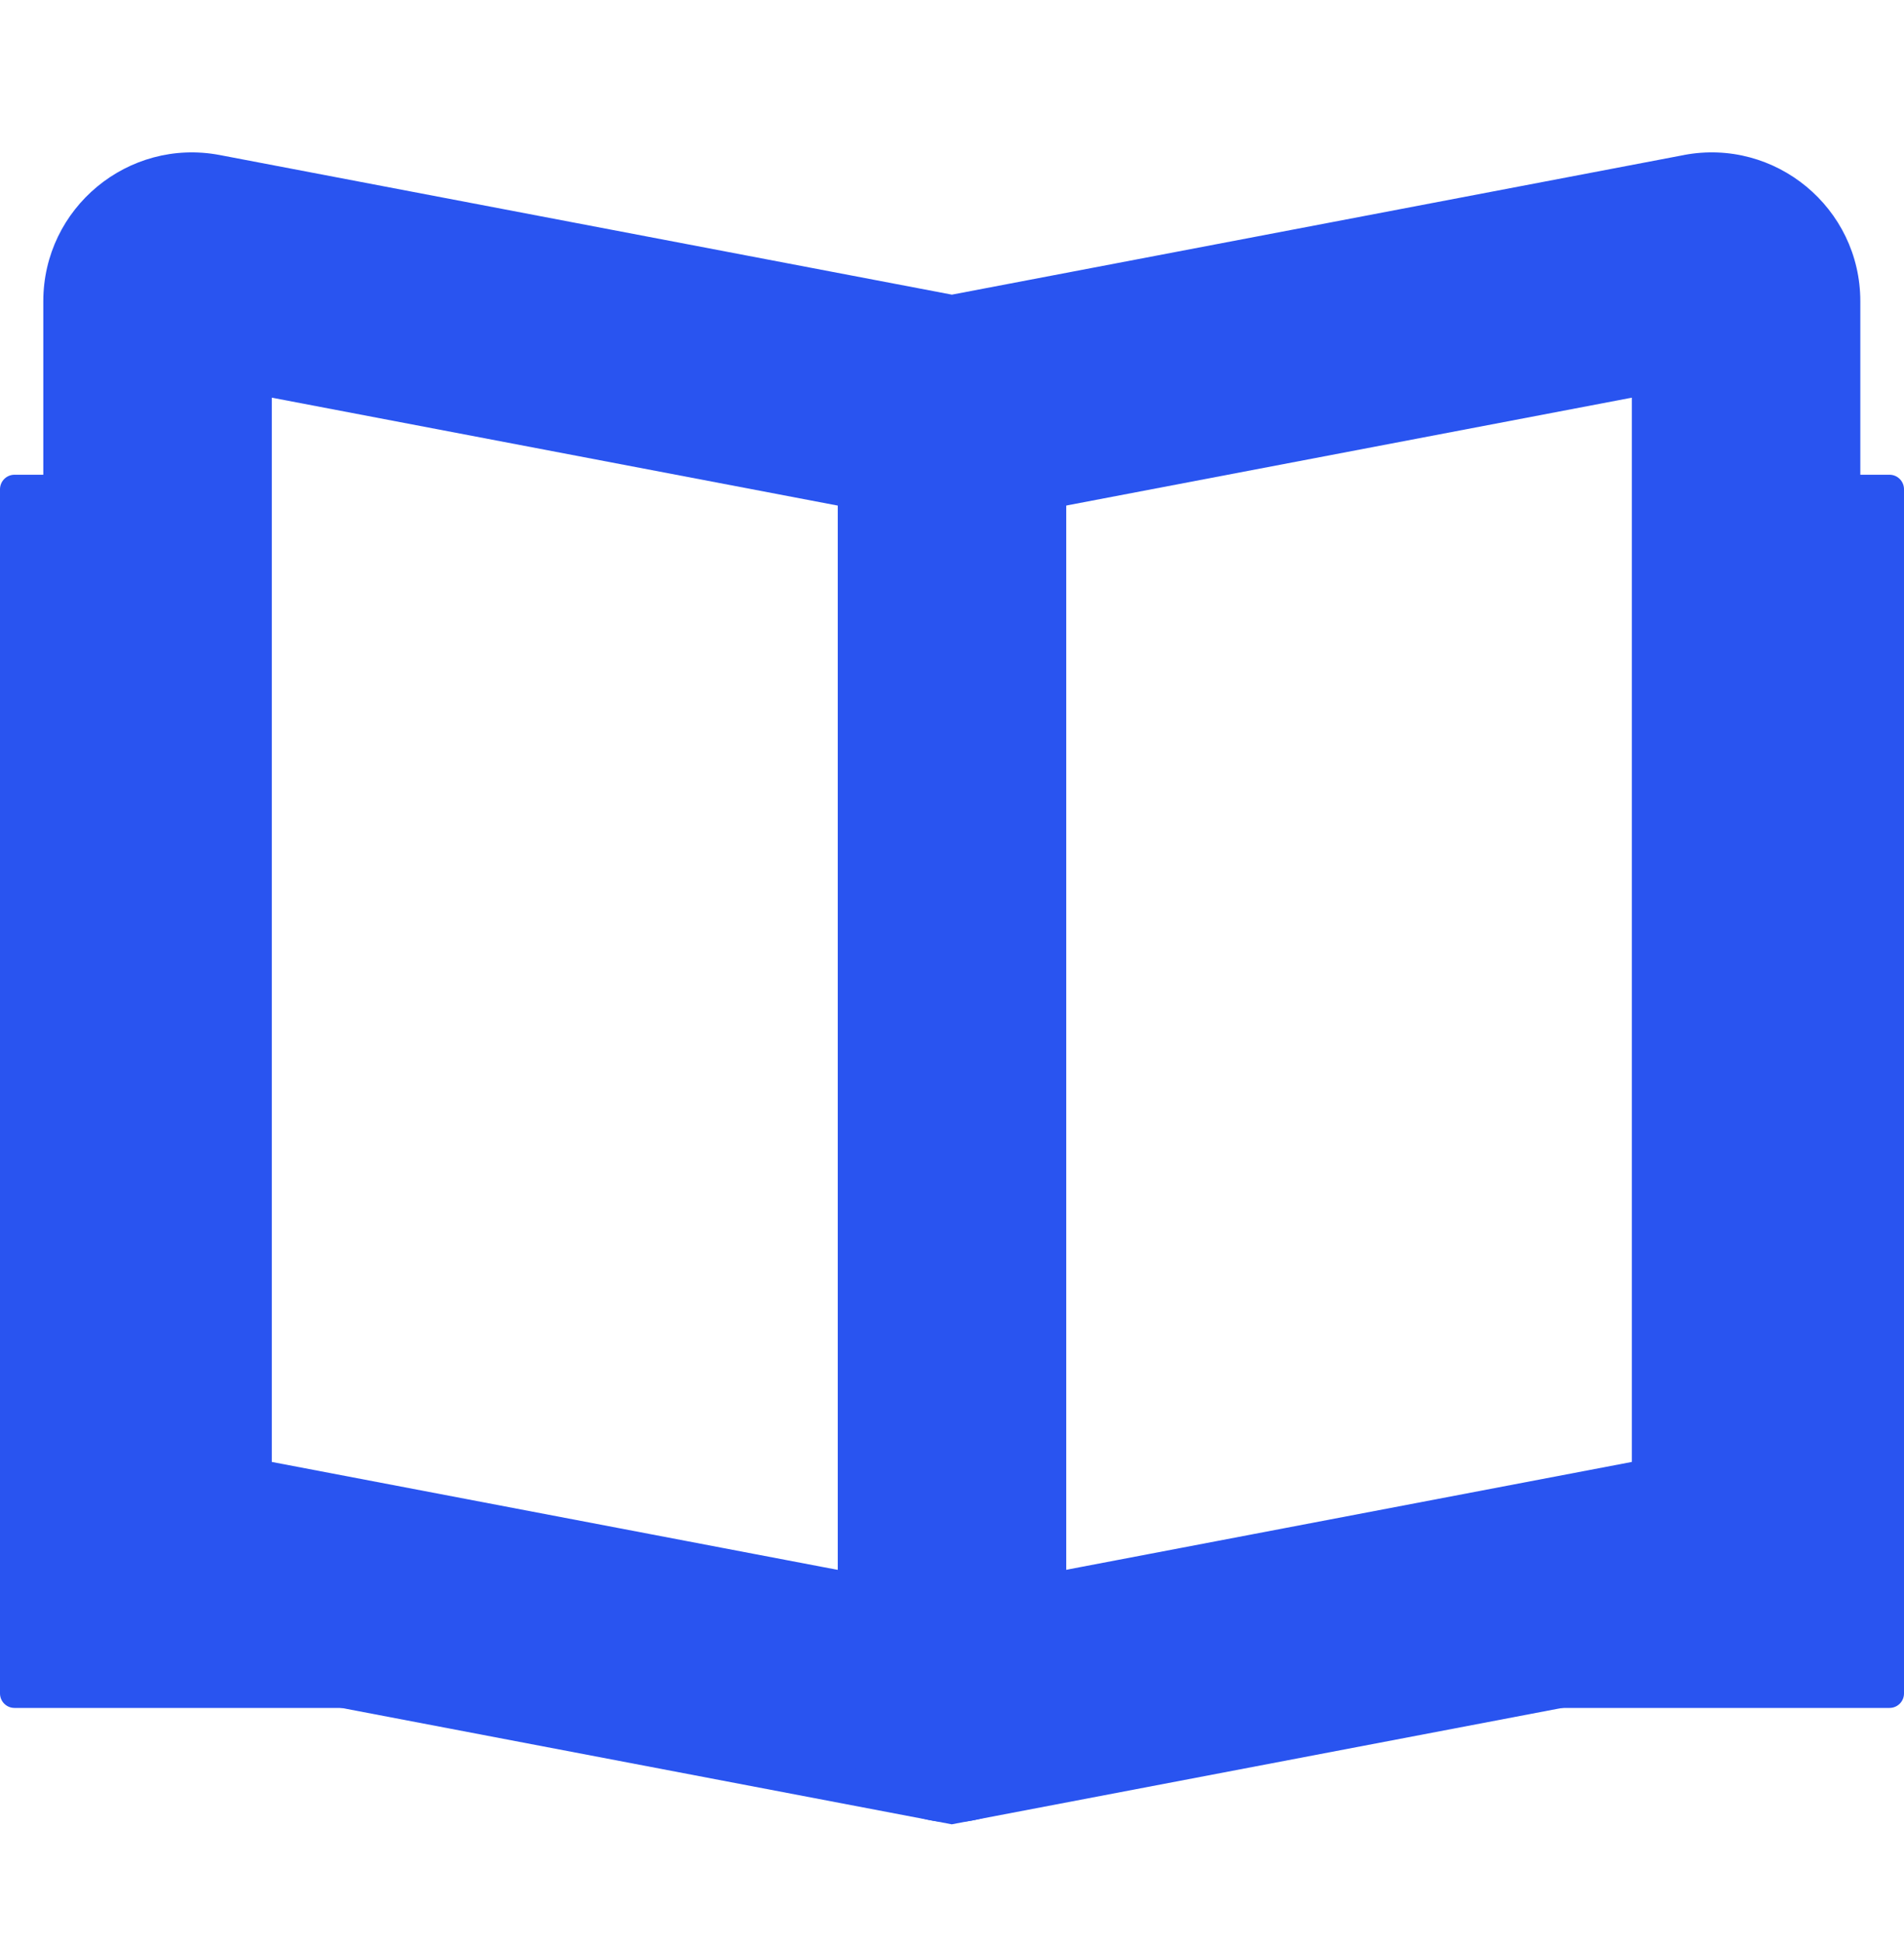 <svg width="50" height="51" viewBox="0 0 50 51" fill="none" xmlns="http://www.w3.org/2000/svg">
<path fill-rule="evenodd" clip-rule="evenodd" d="M4.137 12.461H4.023H0.381C0.17 12.461 0 12.632 0 12.843V44.449C0 44.66 0.17 44.83 0.381 44.83H24.993L4.873 40.995C4.448 40.913 4.137 40.538 4.137 40.103V12.461ZM24.994 44.83L45.117 40.995C45.545 40.913 45.853 40.541 45.853 40.103V12.461H46.05H49.619C49.83 12.461 50 12.632 50 12.843V44.449C50 44.66 49.83 44.83 49.619 44.83H24.994Z" fill="#2954F0"/>
<path fill-rule="evenodd" clip-rule="evenodd" d="M1.137 7.908C1.137 5.459 3.363 3.615 5.769 4.069L5.774 4.07L5.774 4.07L24.997 7.734L44.218 4.07L44.219 4.074L44.219 4.069C46.62 3.614 48.853 5.455 48.853 7.908V40.104C48.853 41.977 47.526 43.589 45.681 43.942L45.679 43.942L25.555 47.778L24.994 47.885L24.432 47.778L4.311 43.942L4.305 43.941C2.47 43.587 1.137 41.978 1.137 40.104V7.908ZM42.853 10.438L25.558 13.735L24.997 13.842L24.435 13.735L7.137 10.438V38.373L24.994 41.777L42.853 38.373V10.438Z" fill="#2954F0"/>
<path d="M25 10.793V44.833" stroke="#2954F0" stroke-width="6" stroke-miterlimit="10" stroke-linecap="round"/>
</svg>
